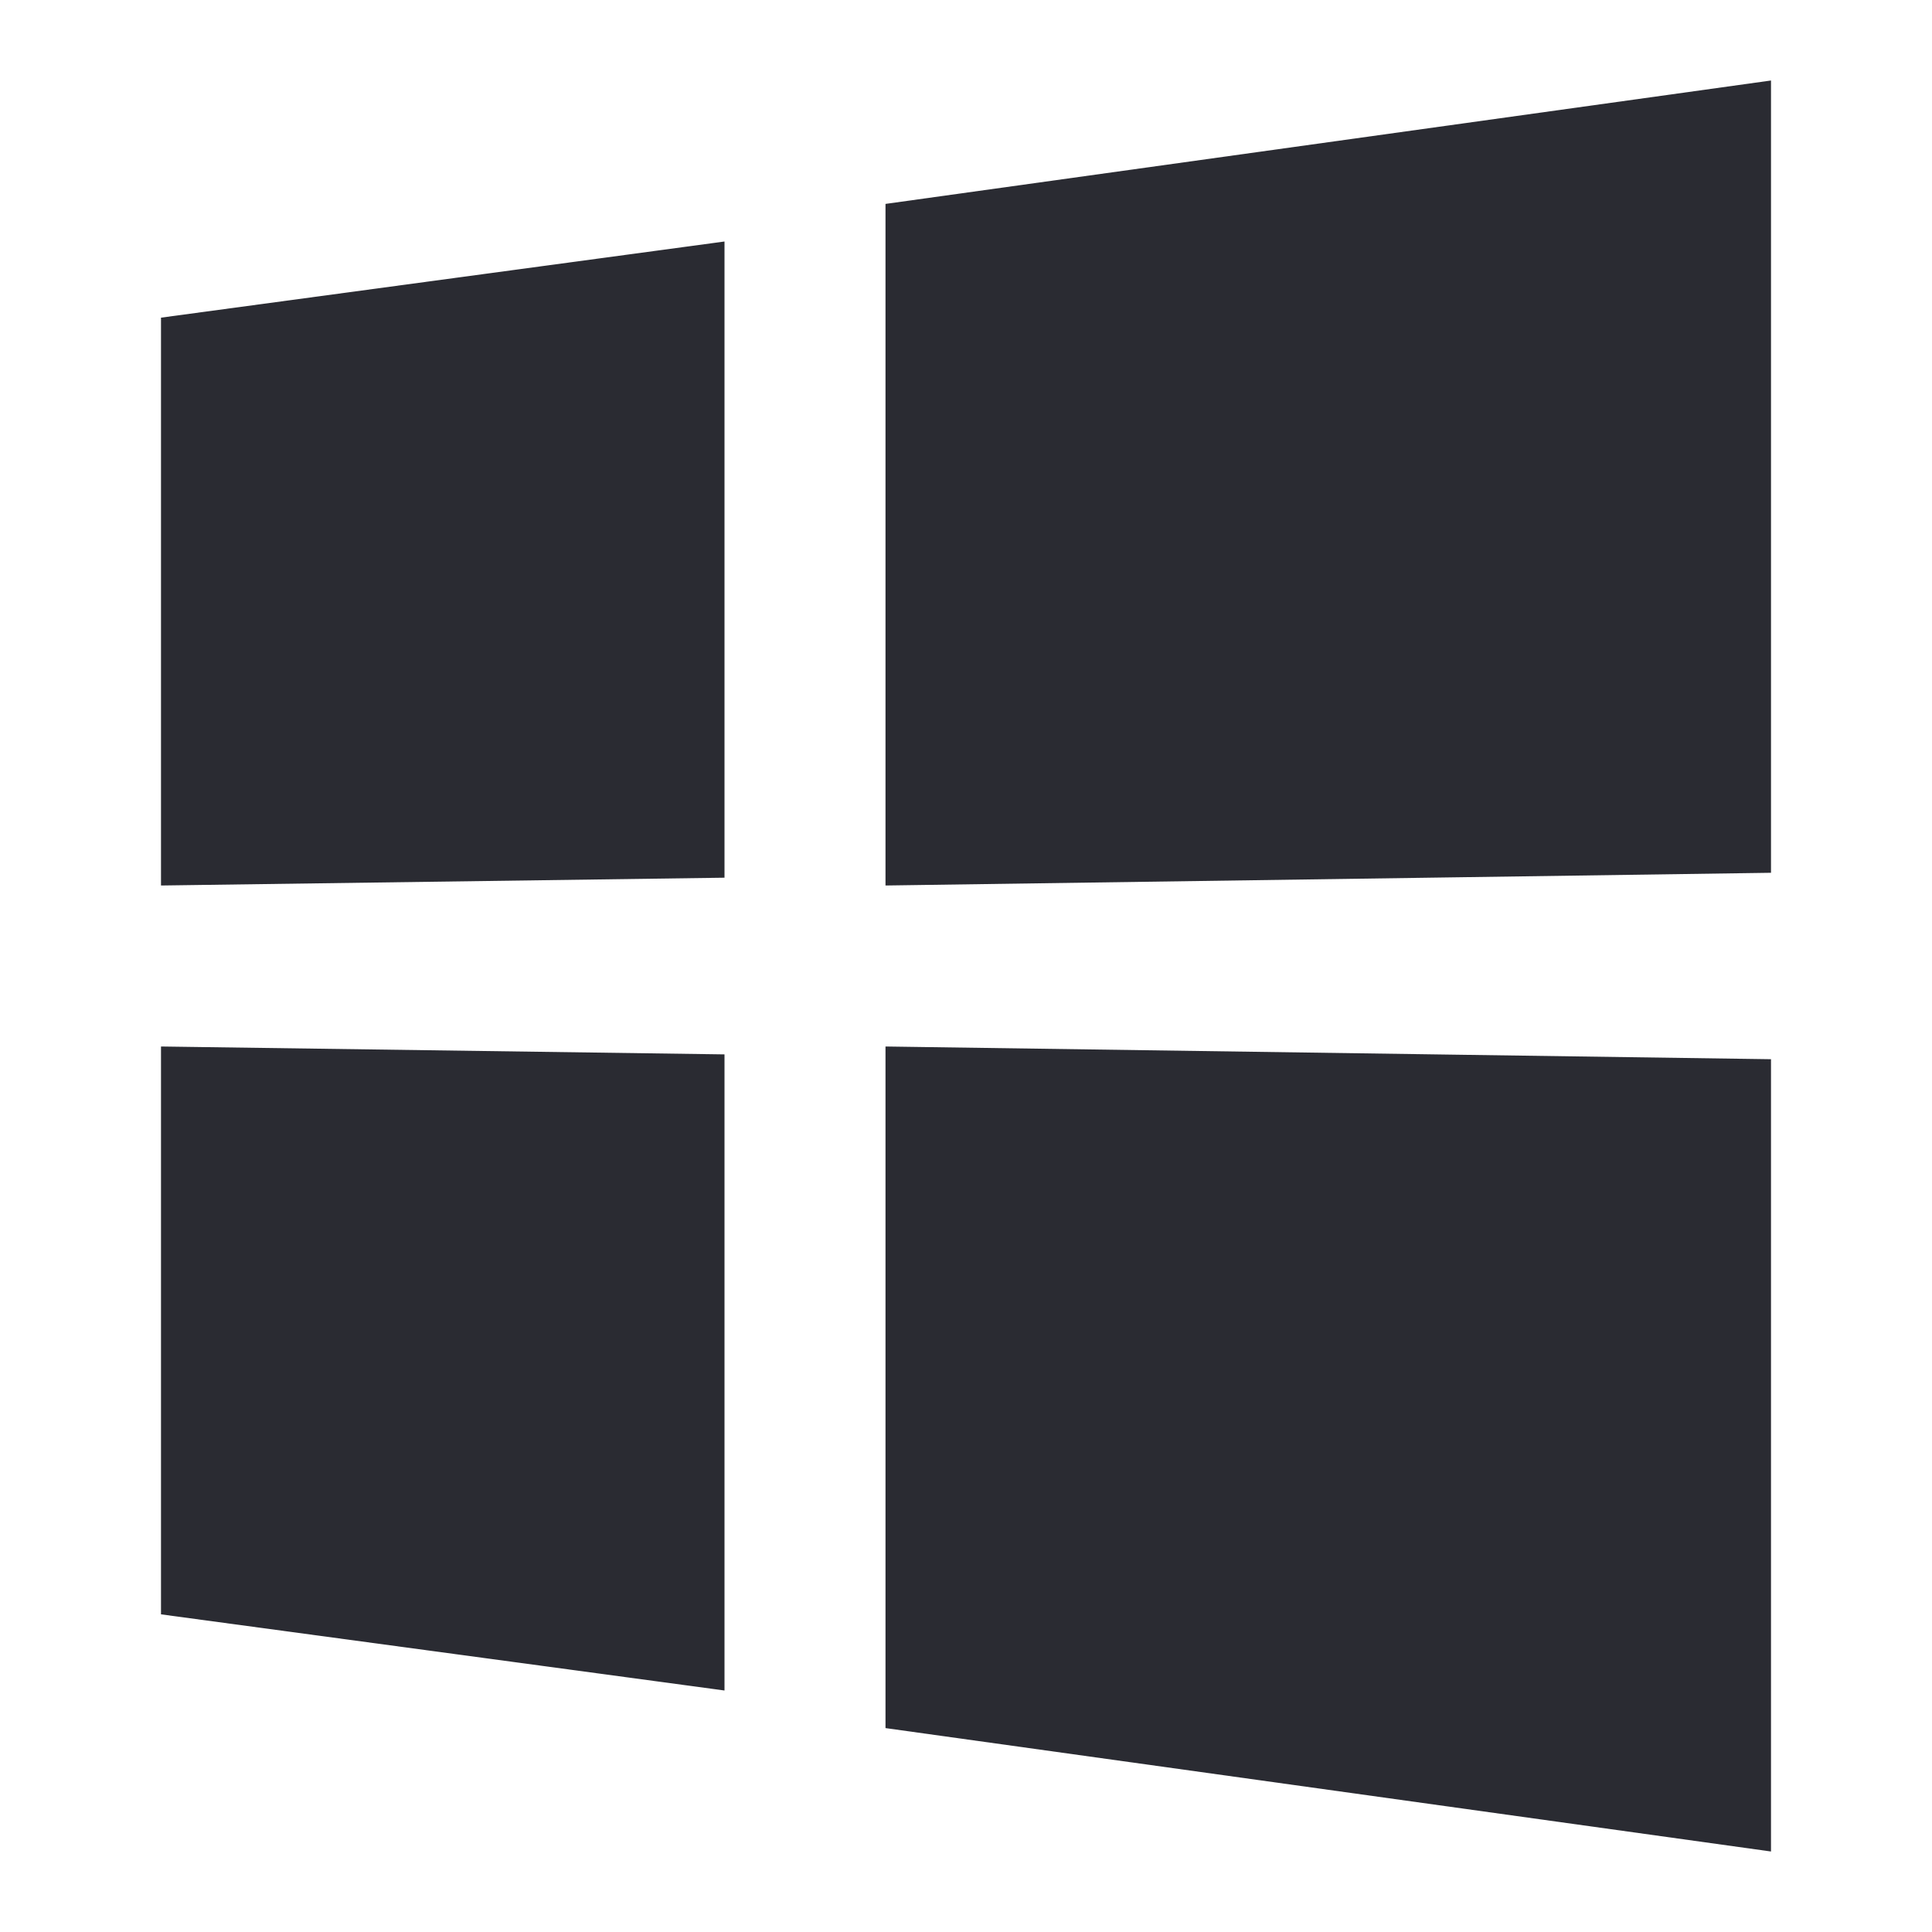<svg width="24" height="24" viewBox="0 0 24 24" xmlns="http://www.w3.org/2000/svg" id="" 
class="Graphic-SVG SVG SVG--inline d-inline-block js-Graphic-SVG--no-responsive text-primary lazyloaded" 
preserveAspectRatio="xMidYMid meet"><path d="M22 1v9.842L11 11V2.533L22 1zM2 3.946L9 3v7.903L2 11V3.946zm9 17.52V13l11 .158V23l-11-1.533zm-9-1.412V13l7 .098V21l-7-.946z" fill="#2a2b32" fill-rule="evenodd"></path></svg>